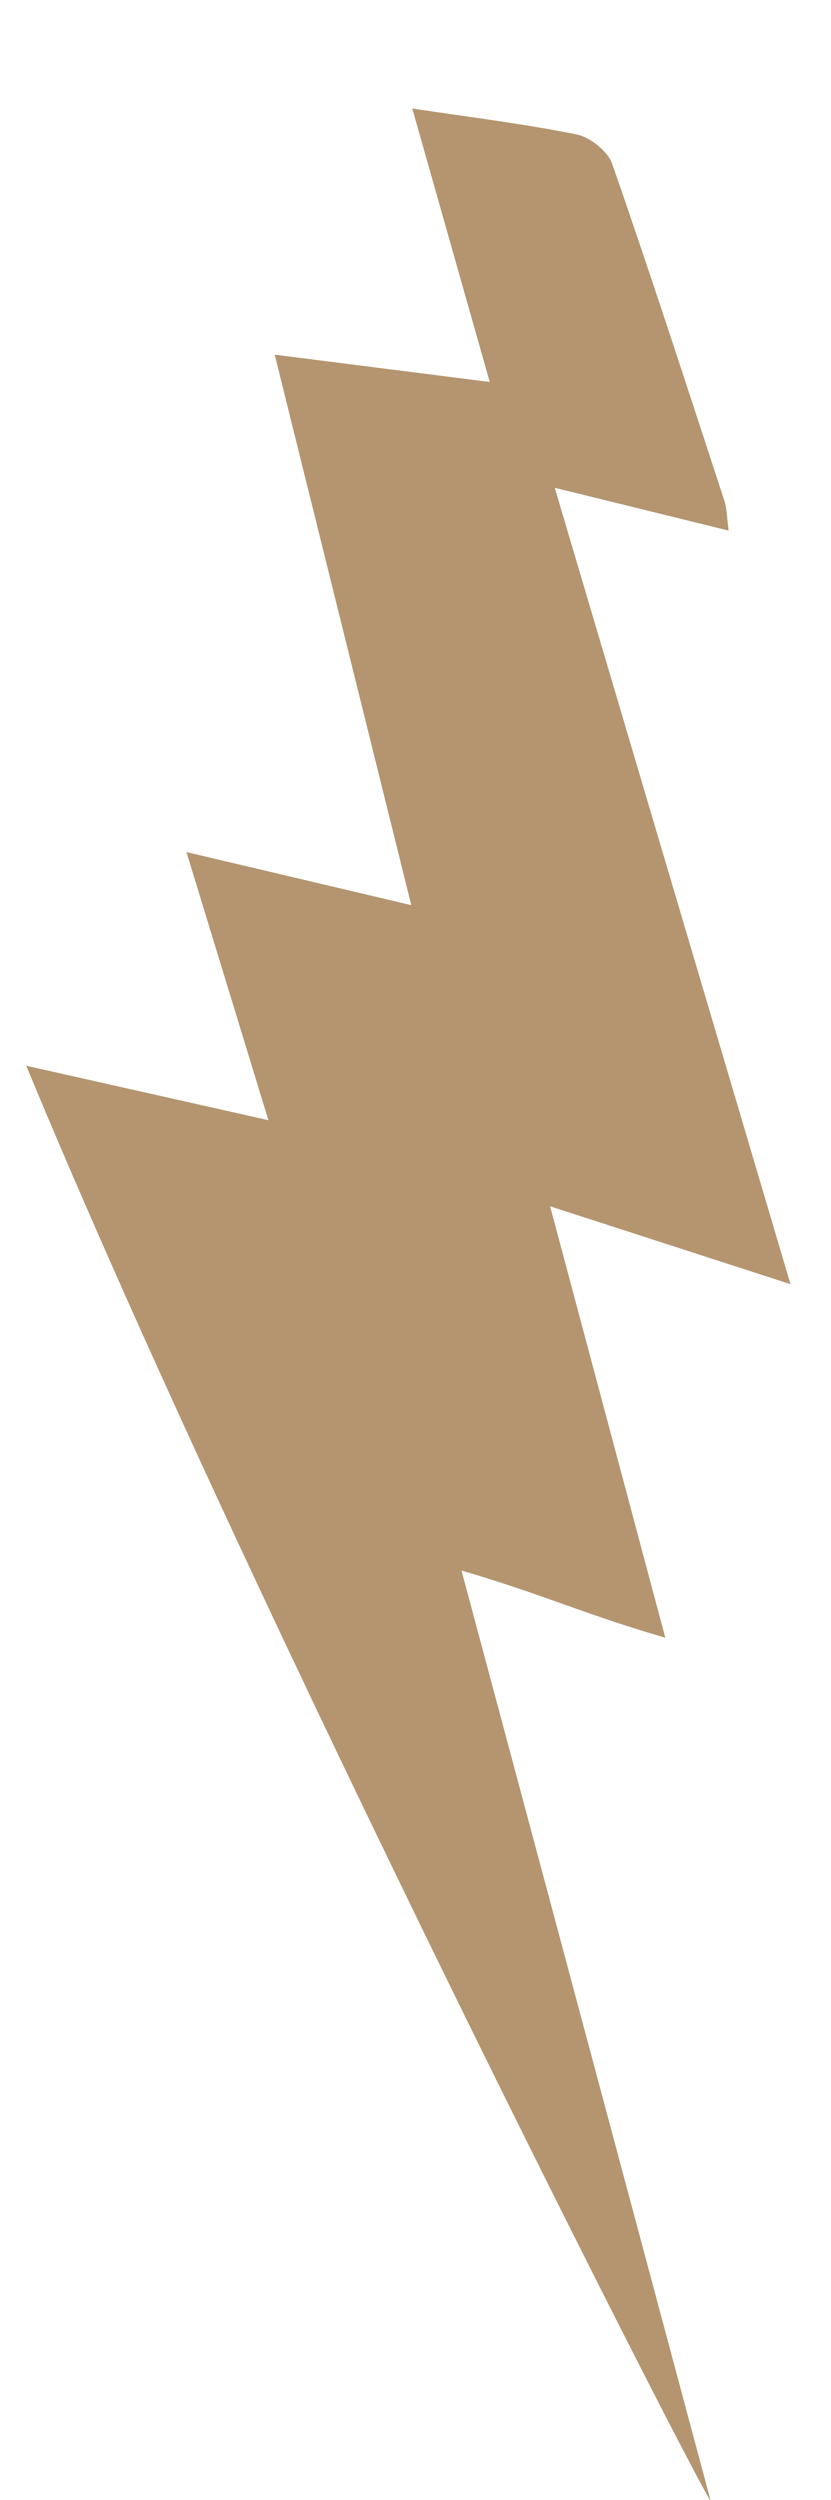 <svg xmlns="http://www.w3.org/2000/svg" xmlns:xlink="http://www.w3.org/1999/xlink" xmlns:serif="http://www.serif.com/" width="100%" height="100%" viewBox="0 0 137 412" xml:space="preserve" style="fill-rule:evenodd;clip-rule:evenodd;stroke-linejoin:round;stroke-miterlimit:2;">  <g id="Calque-1" serif:id="Calque 1">    <path d="M76.084,258.823c13.261,3.855 20.292,7.209 33.601,11.065c-6.351,-23.754 -12.402,-46.421 -18.991,-71.093c13.774,4.452 25.973,8.403 39.629,12.831c-13.023,-43.985 -25.711,-86.837 -38.865,-131.24c10.337,2.542 19.074,4.691 28.671,7.054c-0.287,-2.041 -0.275,-3.593 -0.728,-4.989c-6.064,-18.513 -12.068,-37.063 -18.478,-55.457c-0.74,-2.1 -3.628,-4.38 -5.86,-4.834c-8.654,-1.766 -17.451,-2.817 -27.096,-4.285c4.333,15.291 8.367,29.519 12.772,45.072c-12.307,-1.564 -23.276,-2.948 -35.451,-4.5c7.508,30.259 14.801,59.646 22.512,90.716c-13.13,-3.103 -24.506,-5.789 -37.063,-8.749c4.56,14.897 8.797,28.767 13.512,44.188c-13.87,-3.115 -26.224,-5.896 -39.927,-8.976c37.516,90.633 110.698,233.858 112.847,236.531l-41.085,-153.334Z" style="fill:#b49570;fill-rule:nonzero;"></path>  </g></svg>